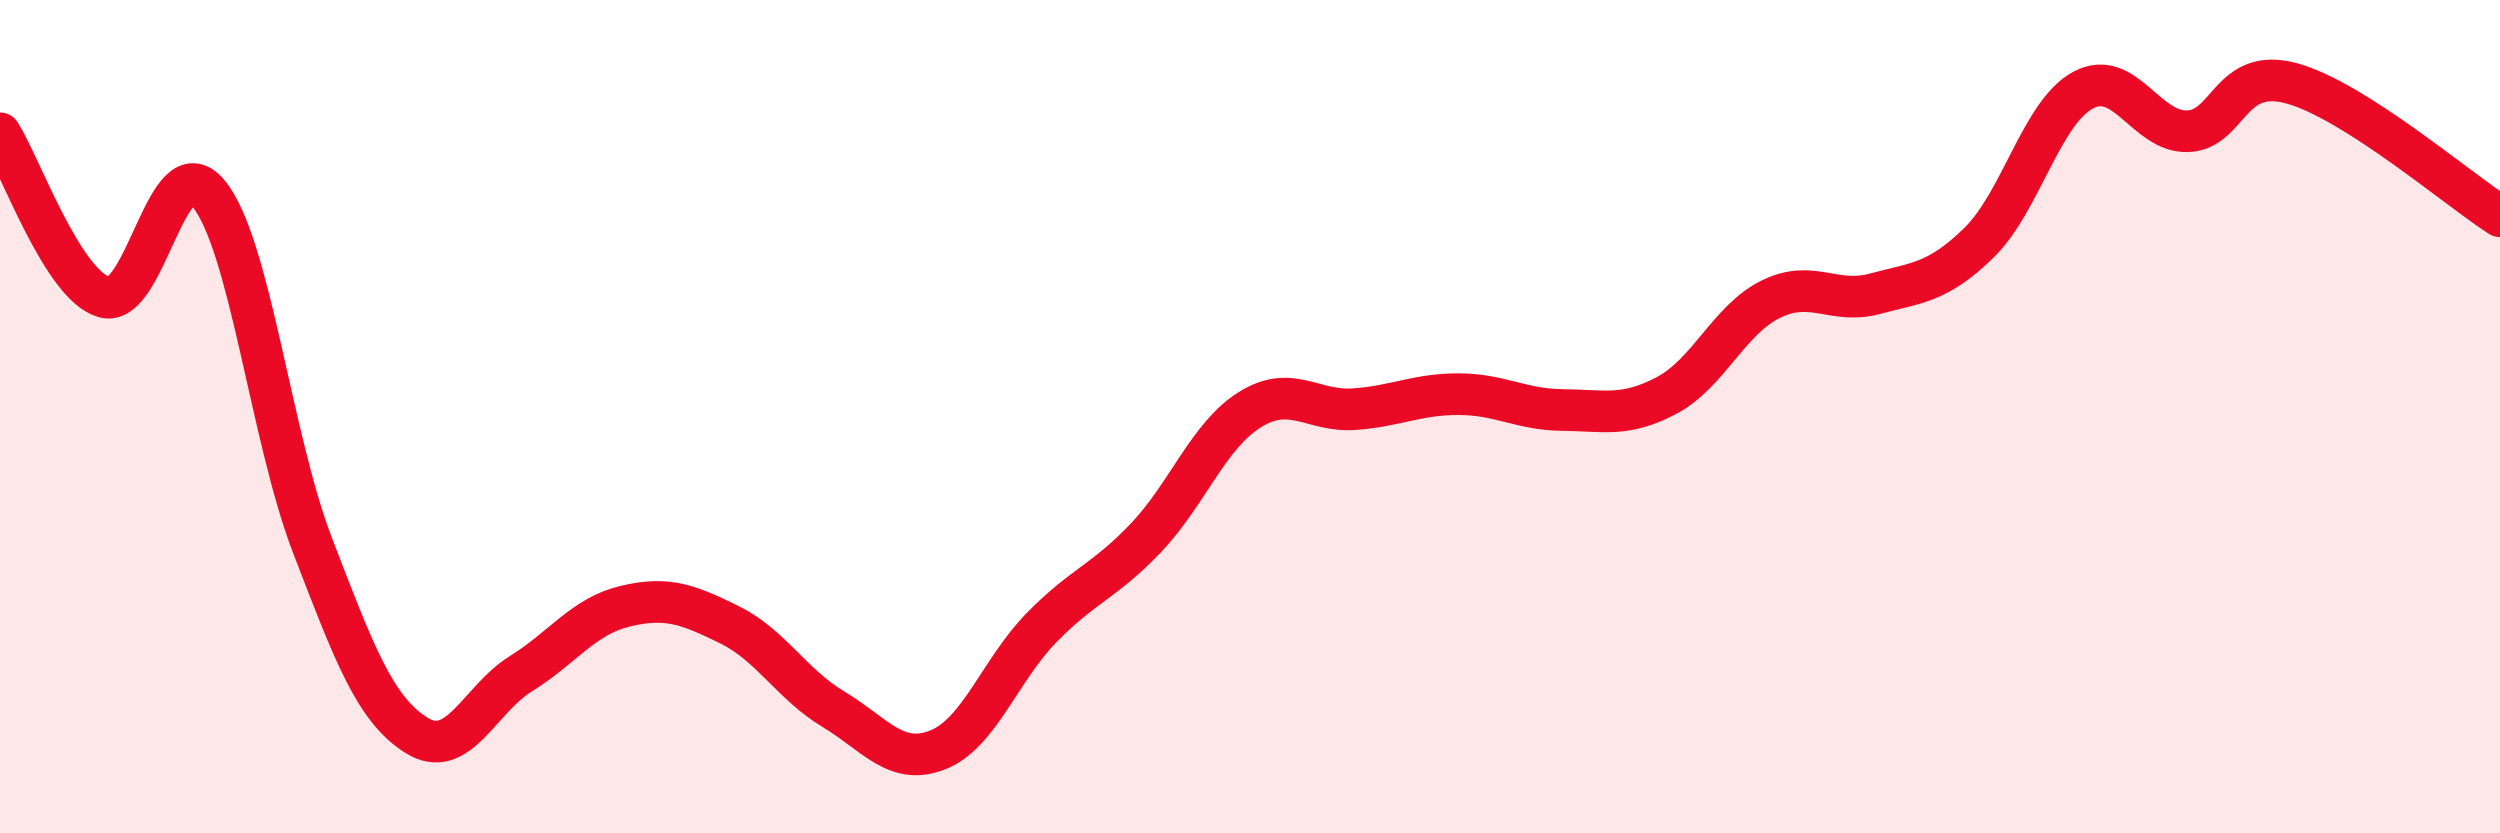
    <svg width="60" height="20" viewBox="0 0 60 20" xmlns="http://www.w3.org/2000/svg">
      <path
        d="M 0,3.2 C 0.5,3.99 1.5,6.84 2.5,7.13 C 3.5,7.42 4,3.45 5,4.64 C 6,5.83 6.5,10.49 7.5,13.09 C 8.5,15.69 9,17.03 10,17.65 C 11,18.27 11.5,16.79 12.5,16.17 C 13.5,15.55 14,14.79 15,14.55 C 16,14.31 16.5,14.5 17.5,14.99 C 18.5,15.48 19,16.42 20,17.02 C 21,17.62 21.5,18.39 22.5,18 C 23.5,17.61 24,16.08 25,15.06 C 26,14.04 26.5,13.96 27.5,12.91 C 28.5,11.86 29,10.45 30,9.83 C 31,9.21 31.5,9.89 32.5,9.82 C 33.5,9.75 34,9.46 35,9.46 C 36,9.46 36.5,9.83 37.5,9.84 C 38.5,9.85 39,10.02 40,9.49 C 41,8.96 41.5,7.67 42.5,7.18 C 43.5,6.69 44,7.32 45,7.05 C 46,6.78 46.5,6.8 47.5,5.82 C 48.5,4.84 49,2.69 50,2.16 C 51,1.63 51.5,3.18 52.5,3.15 C 53.5,3.12 53.5,1.59 55,2 C 56.5,2.41 59,4.55 60,5.19L60 20L0 20Z"
        fill="#EB0A25"
        opacity="0.1"
        stroke-linecap="round"
        stroke-linejoin="round"
      />
      <path
        d="M 0,3.2 C 0.5,3.99 1.5,6.84 2.5,7.13 C 3.5,7.42 4,3.45 5,4.64 C 6,5.83 6.5,10.49 7.5,13.09 C 8.5,15.69 9,17.03 10,17.65 C 11,18.27 11.5,16.79 12.5,16.17 C 13.5,15.55 14,14.79 15,14.55 C 16,14.31 16.5,14.5 17.5,14.99 C 18.5,15.48 19,16.42 20,17.02 C 21,17.62 21.5,18.39 22.5,18 C 23.5,17.61 24,16.08 25,15.06 C 26,14.04 26.5,13.96 27.5,12.91 C 28.5,11.86 29,10.45 30,9.83 C 31,9.21 31.5,9.89 32.5,9.82 C 33.5,9.75 34,9.46 35,9.46 C 36,9.46 36.5,9.83 37.5,9.84 C 38.5,9.85 39,10.02 40,9.49 C 41,8.96 41.5,7.67 42.5,7.18 C 43.5,6.69 44,7.32 45,7.05 C 46,6.78 46.5,6.8 47.5,5.82 C 48.5,4.84 49,2.69 50,2.16 C 51,1.63 51.5,3.18 52.5,3.15 C 53.5,3.12 53.5,1.59 55,2 C 56.5,2.41 59,4.55 60,5.19"
        stroke="#EB0A25"
        stroke-width="1"
        fill="none"
        stroke-linecap="round"
        stroke-linejoin="round"
      />
    </svg>
  